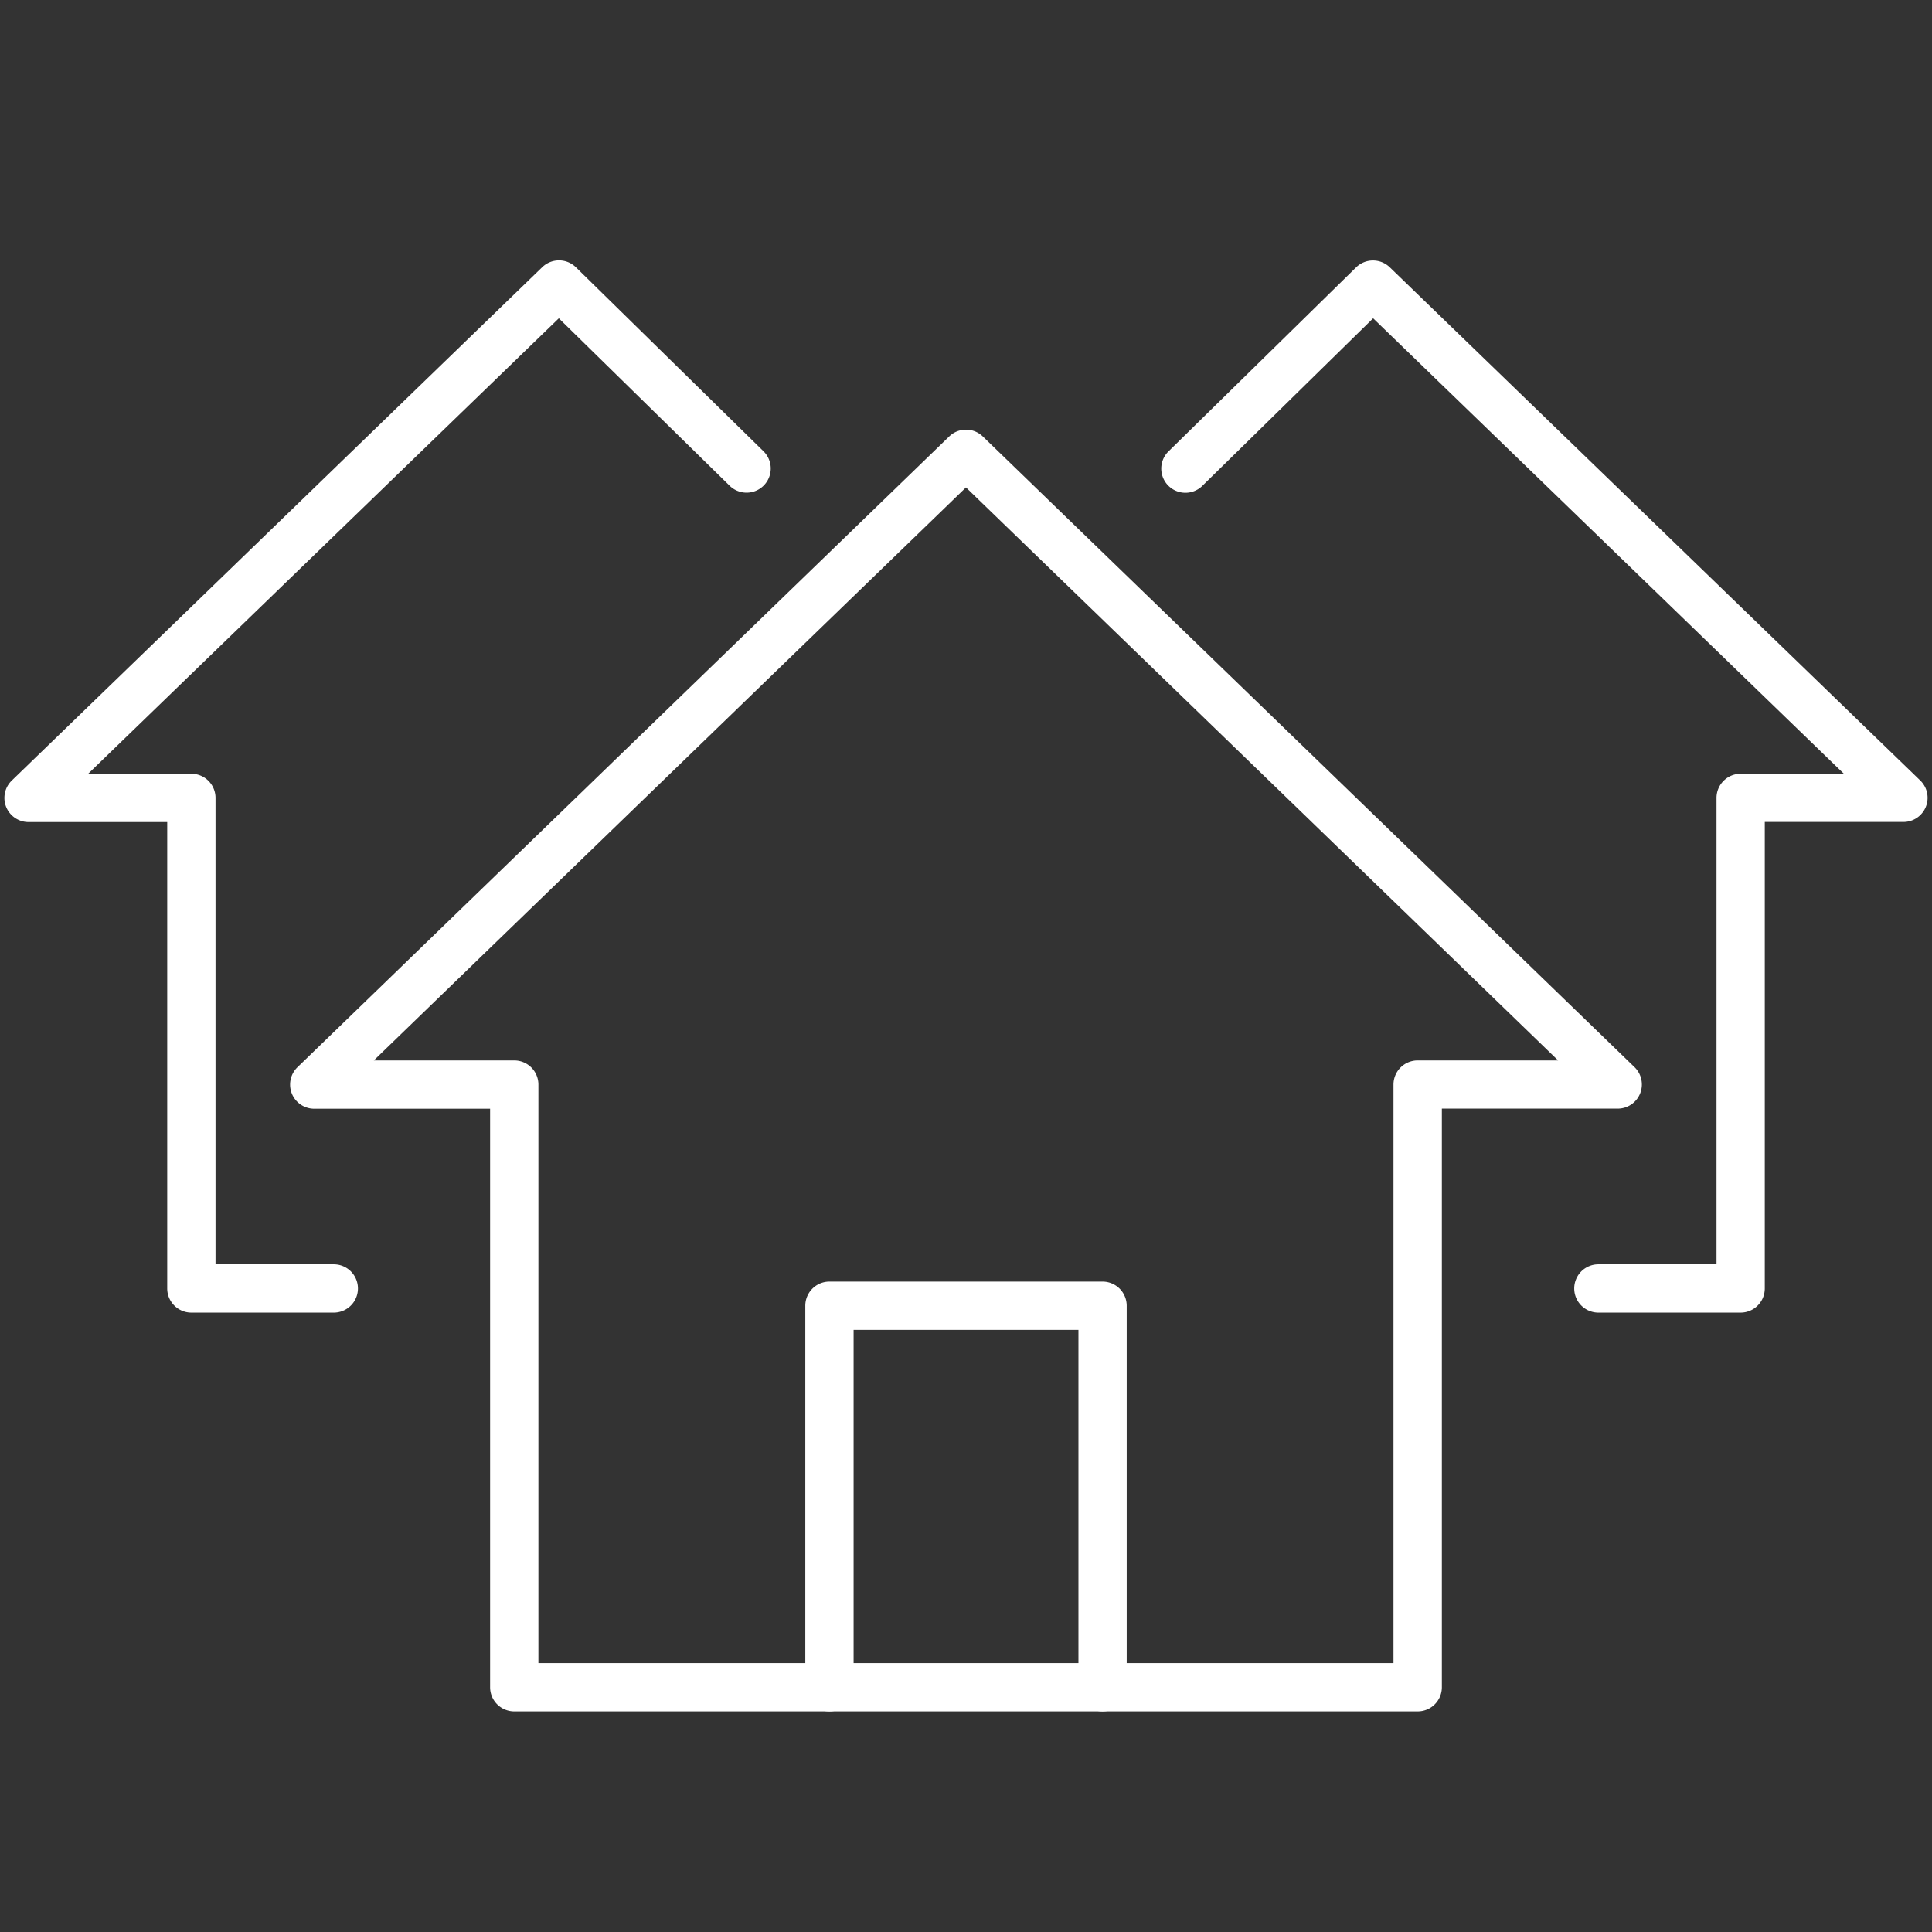 <svg xmlns="http://www.w3.org/2000/svg" xmlns:xlink="http://www.w3.org/1999/xlink" width="56" height="56" viewBox="0 0 56 56">
  <rect x="0" y="0" width="56" height="56" fill="#333333" stroke="none"/>
  <defs>
    <clipPath id="clip-path">
      <rect id="長方形_6170" data-name="長方形 6170" width="56" height="42.308" fill="none" stroke="#fff" stroke-width="1.4"/>
    </clipPath>
  </defs>
  <g id="introduction_06" transform="translate(-22 -12)">
    <rect id="長方形_6117" data-name="長方形 6117" width="56" height="56" transform="translate(22 12)" fill="none"/>
    <g id="グループ_839" data-name="グループ 839" transform="translate(22 19.424)">
      <g id="グループ_838" data-name="グループ 838" transform="translate(0 0)" clip-path="url(#clip-path)">
        <path id="パス_1632" data-name="パス 1632" d="M45.785,45.137H19.6a.7.7,0,0,1-.7-.7V27.667H13.8a.7.7,0,0,1-.487-1.2L32.207,8.181a.7.7,0,0,1,.974,0L52.074,26.464a.7.7,0,0,1-.487,1.2h-5.1v16.77A.7.7,0,0,1,45.785,45.137ZM20.3,43.737H45.085V26.967a.7.7,0,0,1,.7-.7h4.072L32.693,9.658,15.529,26.267H19.6a.7.7,0,0,1,.7.7Z" transform="translate(-4.694 -2.954)" fill="#fff"/>
        <path id="パス_1633" data-name="パス 1633" d="M44.351,57.866a.7.7,0,0,1-.7-.7V46.806H37.134V57.166a.7.7,0,1,1-1.4,0V46.106a.7.7,0,0,1,.7-.7h7.916a.7.7,0,0,1,.7.7V57.166A.7.7,0,0,1,44.351,57.866Z" transform="translate(-12.392 -15.682)" fill="#fff"/>
        <path id="パス_1634" data-name="パス 1634" d="M68.164,31.048H64.041a.7.7,0,1,1,0-1.4h3.424V16.129a.7.7,0,0,1,.7-.7h2.992L57.512,2.227,52.561,7.084a.7.7,0,0,1-.98-1L57.019.75a.7.7,0,0,1,.977,0L73.373,15.626a.7.7,0,0,1-.487,1.2H68.864V30.348A.7.7,0,0,1,68.164,31.048Z" transform="translate(-17.711 -0.425)" fill="#fff"/>
        <path id="パス_1635" data-name="パス 1635" d="M10.1,31.048H5.972a.7.7,0,0,1-.7-.7V16.829H1.25a.7.7,0,0,1-.487-1.2L16.14.747a.7.7,0,0,1,.977,0l5.438,5.334a.7.7,0,0,1-.98,1L16.623,2.227,2.98,15.429H5.972a.7.7,0,0,1,.7.7V29.648H10.1a.7.7,0,1,1,0,1.4Z" transform="translate(-0.425 -0.425)" fill="#fff"/>
      </g>
    </g>
  </g>
</svg>

